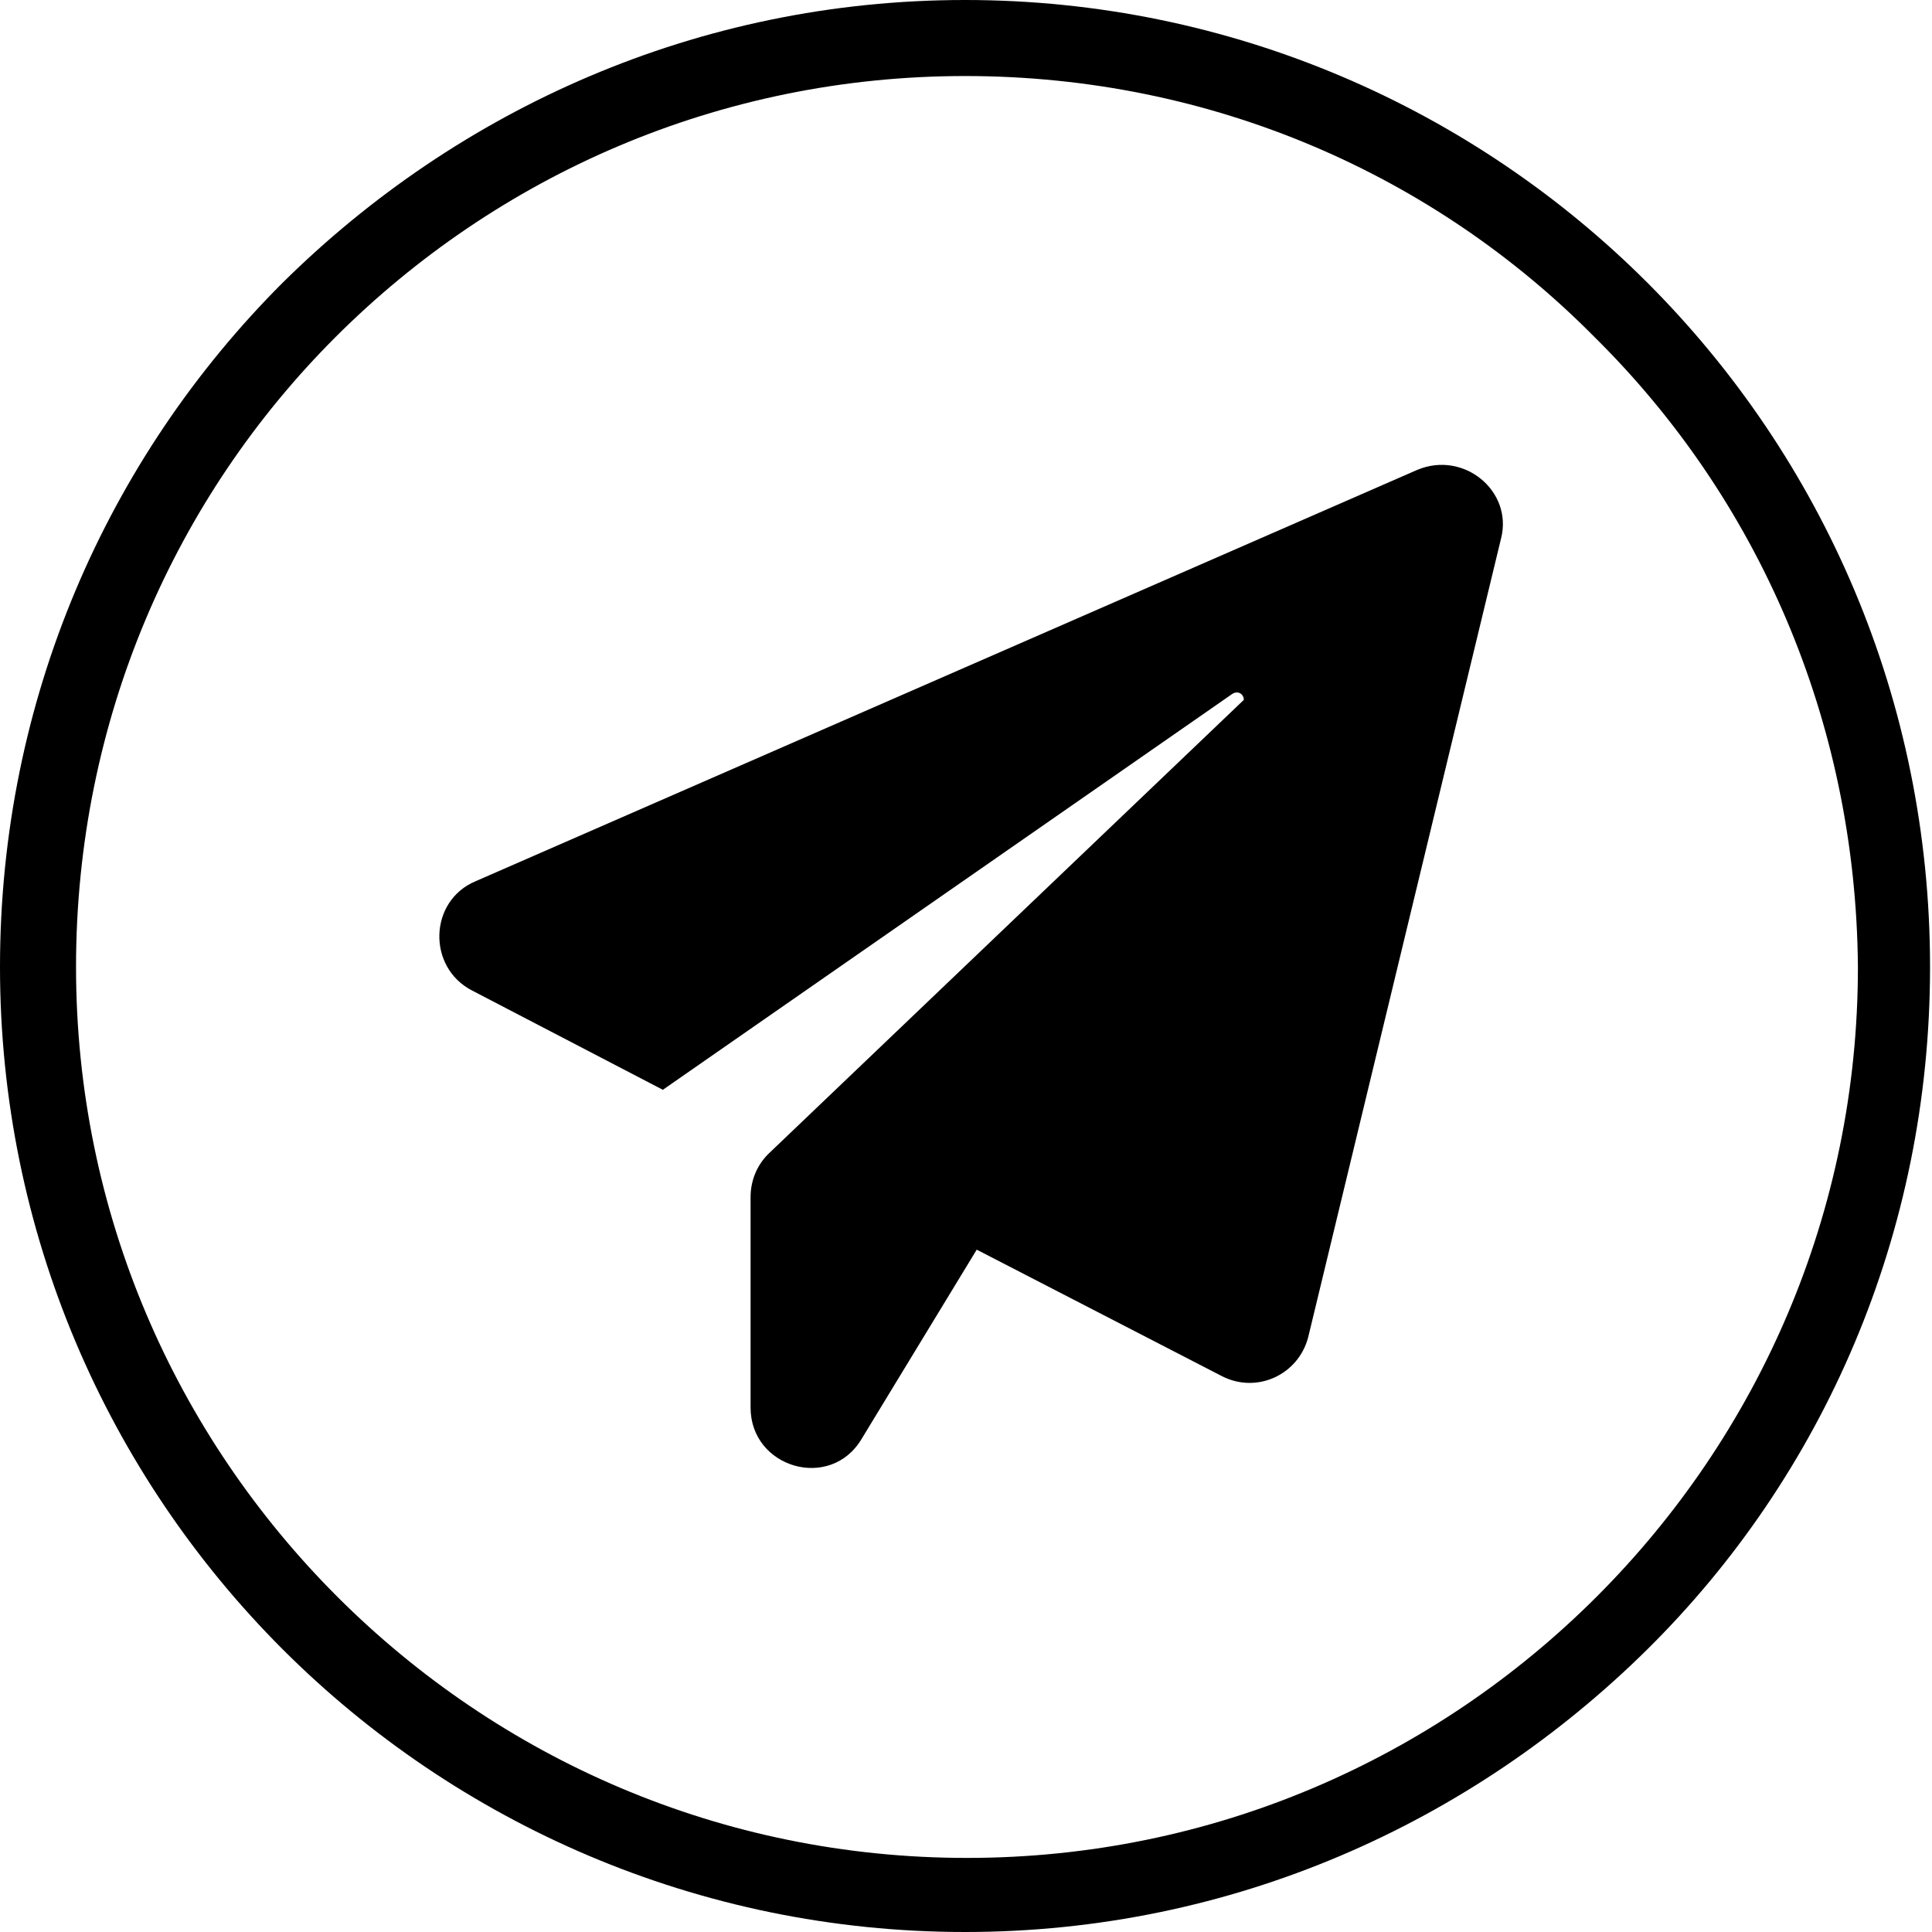<?xml version="1.0" encoding="UTF-8"?> <svg xmlns="http://www.w3.org/2000/svg" viewBox="0 0 99.1 99.1"> <switch> <g> <path d="M81.8 17.3C73.6 9 62.2 3.9 49.5 3.9c-12.6 0-24 5.1-32.3 13.4C9 25.5 3.9 36.9 3.9 49.6c0 12.6 5.1 24 13.4 32.3 8.3 8.3 19.7 13.4 32.3 13.4 12.6 0 24-5.1 32.3-13.4 8.3-8.3 13.4-19.7 13.4-32.3-.1-12.7-5.2-24.1-13.5-32.3M49.5 0c13.7 0 26.1 5.6 35 14.5 9 9 14.5 21.4 14.5 35.1 0 13.7-5.5 26.1-14.5 35-9 8.9-21.3 14.5-35 14.5s-26.1-5.6-35-14.5c-9-9-14.5-21.4-14.5-35 0-13.7 5.5-26.1 14.5-35.1C23.5 5.6 35.8 0 49.5 0"></path> <path d="M72.7 24.1L24.4 45.2c-2.4 1-2.5 4.4-.2 5.6l9.8 5.1 29.2-20.3c.3-.2.6 0 .6.3L39.4 59.2c-.6.6-.9 1.4-.9 2.2v10.8c0 3.1 4.1 4.3 5.7 1.6l5.9-9.7 12.6 6.5c1.8.9 3.9-.1 4.4-2l9.9-41c.6-2.4-1.9-4.5-4.3-3.5"></path> </g> </switch> </svg> 